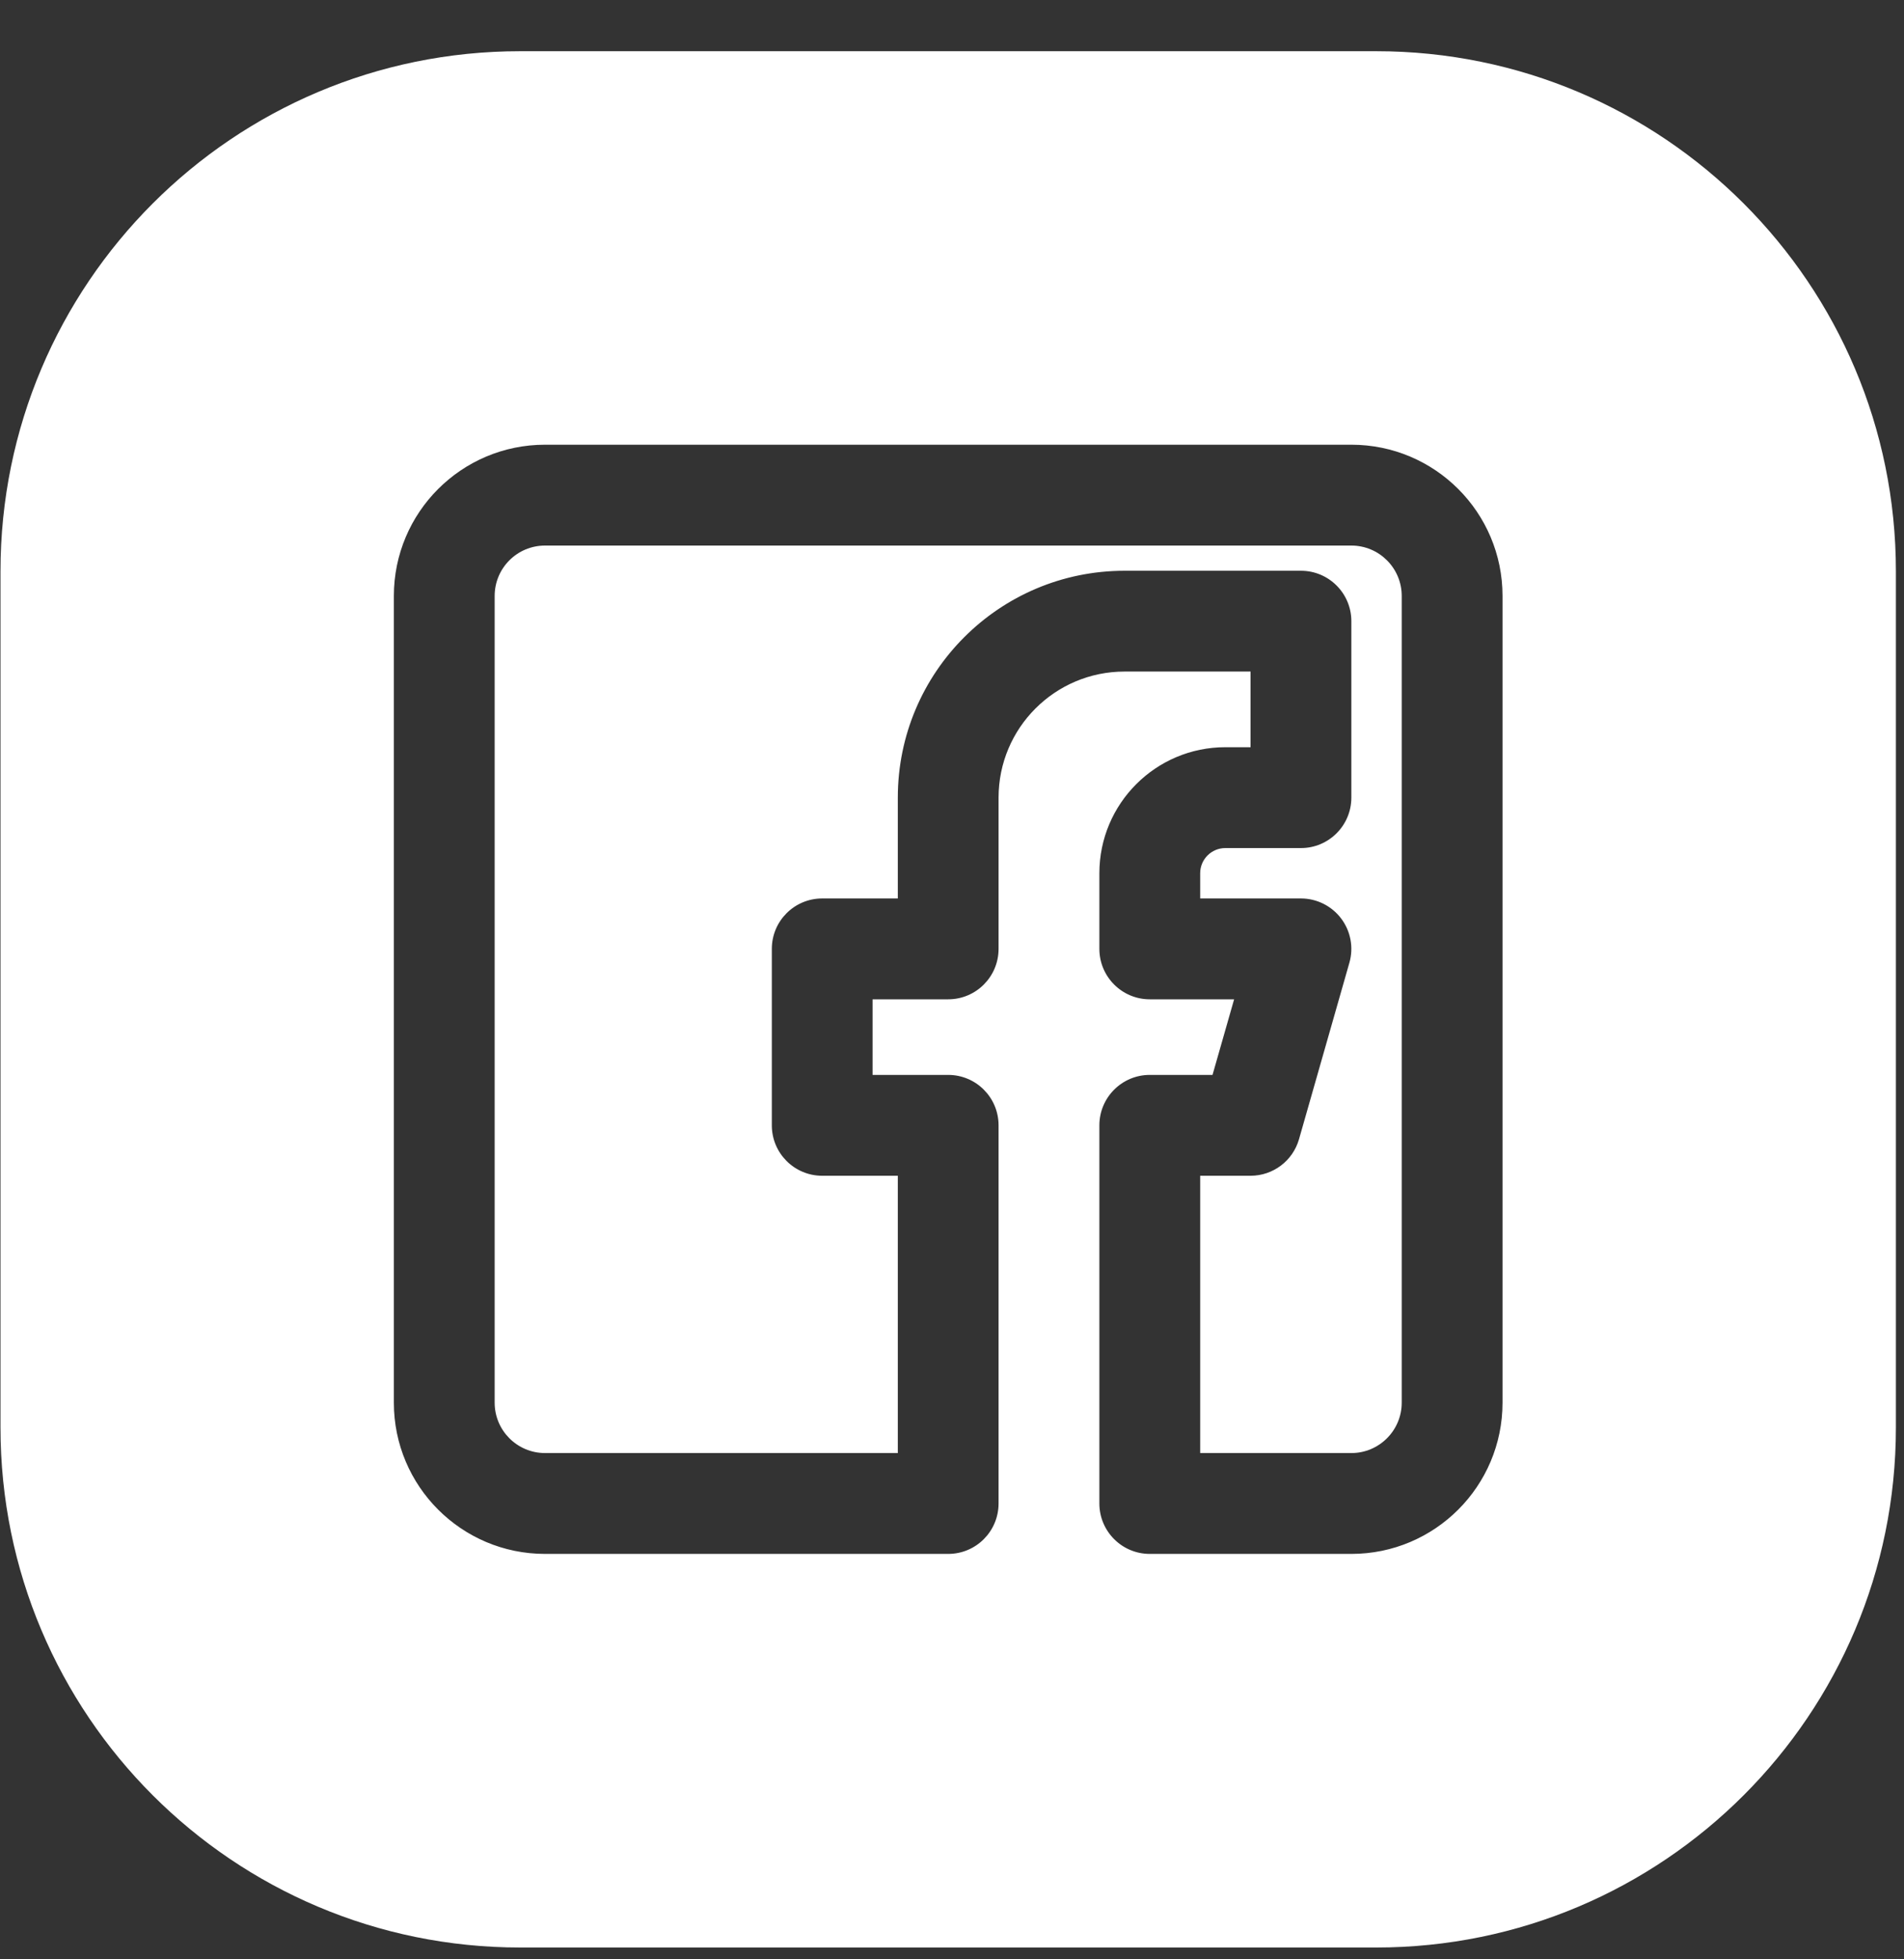 <svg width="35" height="36" viewBox="0 0 35 36" fill="none" xmlns="http://www.w3.org/2000/svg">
<rect x="0" y="0" width="35" height="36" fill="#333333" stroke="none"/>
<path fill-rule="evenodd" clip-rule="evenodd" d="M9.562 0.941C4.286 0.941 0.009 5.218 0.009 10.495V26.23C0.009 31.506 4.286 35.783 9.562 35.783H25.298C30.574 35.783 34.851 31.506 34.851 26.23V10.495C34.851 5.218 30.574 0.941 25.298 0.941H9.562ZM10.019 8.171C8.484 8.171 7.24 9.415 7.24 10.95V25.772C7.24 27.307 8.484 28.551 10.019 28.551H17.43C17.942 28.551 18.356 28.136 18.356 27.624V20.677C18.356 20.165 17.942 19.75 17.43 19.75H16.04V18.361H17.43C17.942 18.361 18.356 17.946 18.356 17.434V14.655C18.356 13.376 19.393 12.339 20.672 12.339H22.988V13.729H22.525C21.246 13.729 20.209 14.766 20.209 16.045V17.434C20.209 17.946 20.624 18.361 21.135 18.361H22.686L22.289 19.75H21.135C20.624 19.75 20.209 20.165 20.209 20.677V27.624C20.209 28.136 20.624 28.551 21.135 28.551H24.841C26.376 28.551 27.62 27.307 27.62 25.772V10.95C27.62 9.415 26.376 8.171 24.841 8.171H10.019ZM10.019 10.024C9.507 10.024 9.093 10.438 9.093 10.95V25.772C9.093 26.283 9.507 26.698 10.019 26.698H16.504V21.603H15.114C14.602 21.603 14.188 21.188 14.188 20.677V17.434C14.188 16.923 14.602 16.508 15.114 16.508H16.504V14.655C16.504 12.353 18.37 10.487 20.672 10.487H23.915C24.426 10.487 24.841 10.902 24.841 11.413V14.655C24.841 15.167 24.426 15.582 23.915 15.582H22.525C22.269 15.582 22.062 15.789 22.062 16.045V16.508H23.915C24.205 16.508 24.479 16.645 24.654 16.877C24.829 17.109 24.885 17.41 24.805 17.689L23.879 20.931C23.765 21.329 23.402 21.603 22.988 21.603H22.062V26.698H24.841C25.352 26.698 25.767 26.283 25.767 25.772V10.95C25.767 10.438 25.352 10.024 24.841 10.024H10.019Z" fill="white"/>
</svg>
